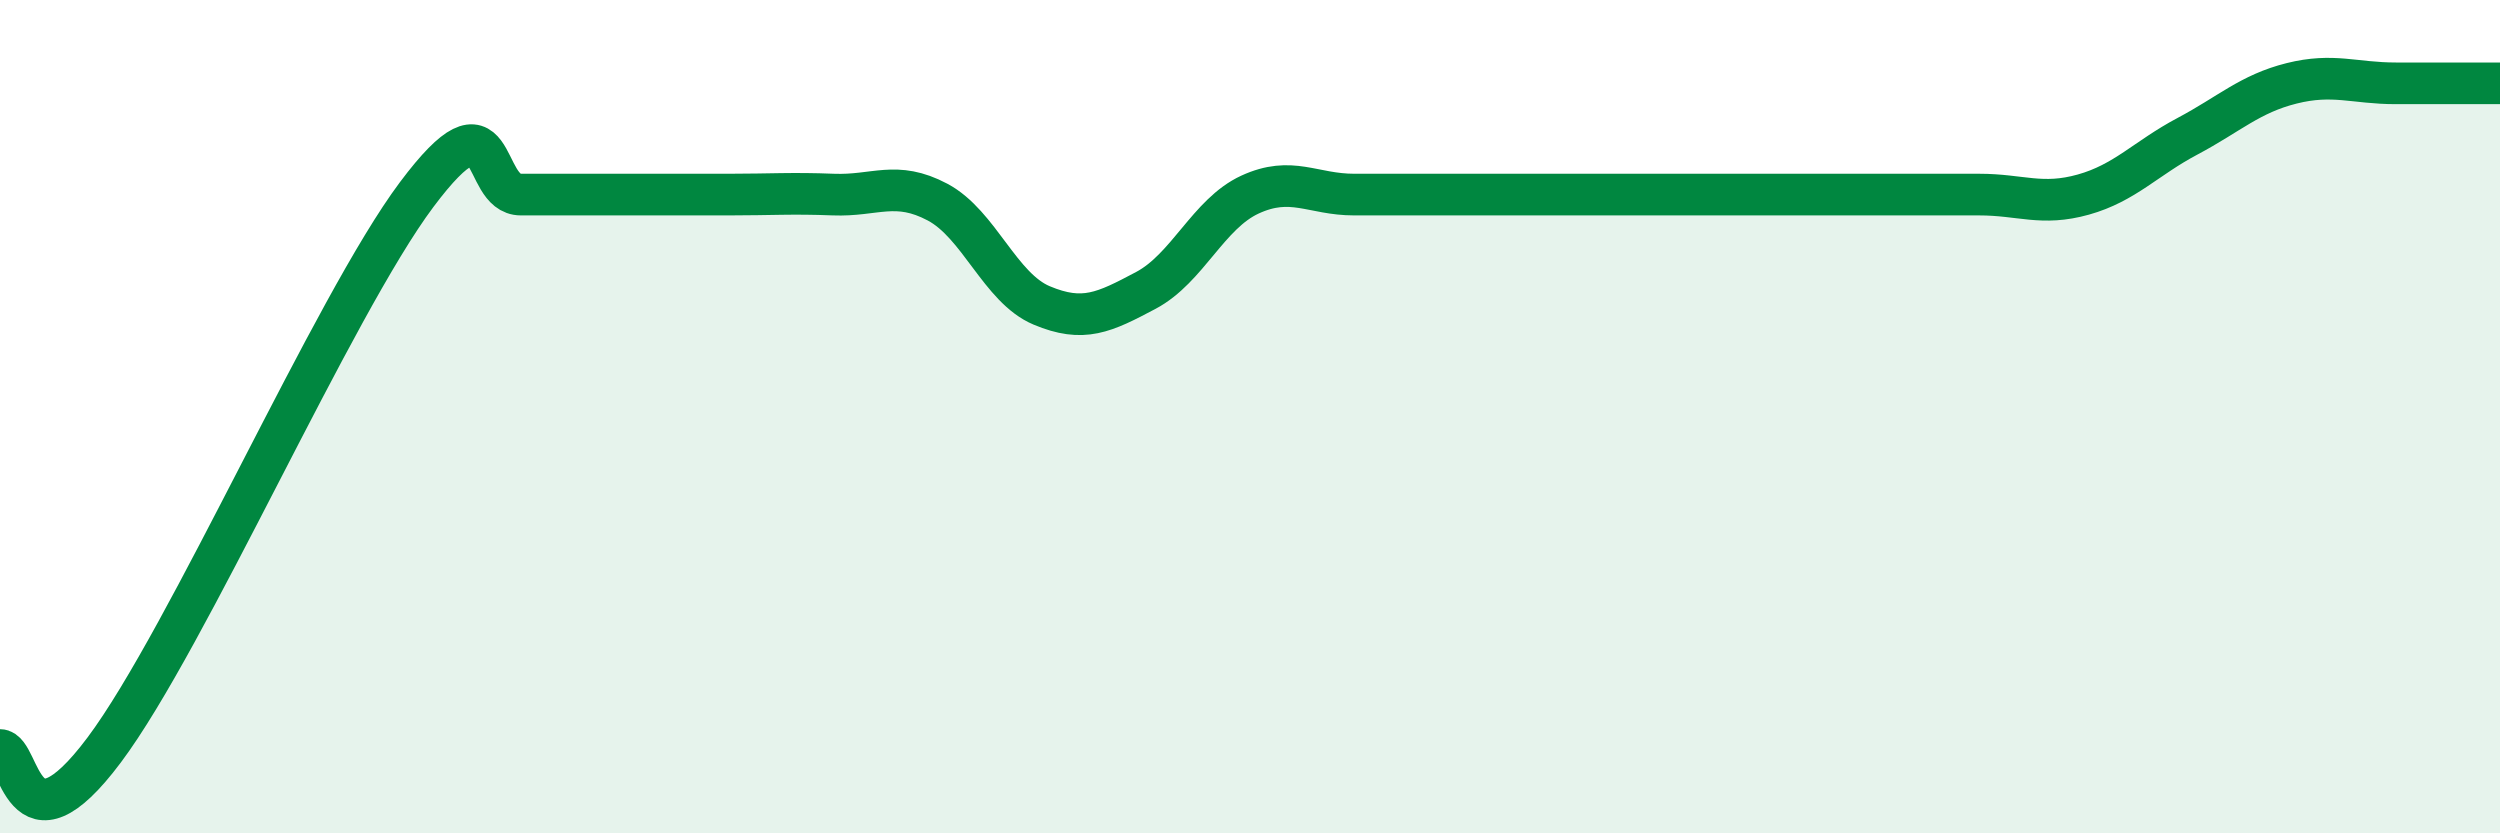 
    <svg width="60" height="20" viewBox="0 0 60 20" xmlns="http://www.w3.org/2000/svg">
      <path
        d="M 0,18 C 0.5,18 0.5,20.67 2.5,18 C 4.5,15.33 8,7.34 10,4.67 C 12,2 11.5,4.67 12.5,4.67 C 13.5,4.67 14,4.67 15,4.67 C 16,4.67 16.5,4.67 17.5,4.67 C 18.5,4.67 19,4.63 20,4.67 C 21,4.71 21.5,4.32 22.5,4.85 C 23.5,5.38 24,6.91 25,7.33 C 26,7.75 26.5,7.5 27.5,6.97 C 28.5,6.44 29,5.13 30,4.67 C 31,4.21 31.5,4.67 32.5,4.67 C 33.5,4.67 34,4.67 35,4.67 C 36,4.67 36.5,4.67 37.5,4.67 C 38.5,4.67 39,4.67 40,4.67 C 41,4.67 41.5,4.67 42.5,4.67 C 43.5,4.67 44,4.67 45,4.67 C 46,4.67 46.5,4.67 47.5,4.67 C 48.5,4.67 49,4.95 50,4.67 C 51,4.39 51.5,3.8 52.5,3.27 C 53.5,2.74 54,2.25 55,2 C 56,1.75 56.5,2 57.5,2 C 58.5,2 59.5,2 60,2L60 20L0 20Z"
        fill="#008740"
        opacity="0.1"
        stroke-linecap="round"
        stroke-linejoin="round"
      />
      <path
        d="M 0,18 C 0.5,18 0.5,20.67 2.5,18 C 4.5,15.33 8,7.34 10,4.67 C 12,2 11.5,4.67 12.5,4.67 C 13.5,4.67 14,4.67 15,4.67 C 16,4.67 16.5,4.67 17.5,4.67 C 18.5,4.67 19,4.63 20,4.67 C 21,4.71 21.5,4.32 22.5,4.85 C 23.5,5.38 24,6.91 25,7.33 C 26,7.75 26.5,7.5 27.5,6.97 C 28.5,6.44 29,5.13 30,4.67 C 31,4.21 31.5,4.67 32.5,4.67 C 33.5,4.67 34,4.67 35,4.67 C 36,4.67 36.5,4.67 37.5,4.67 C 38.5,4.67 39,4.67 40,4.67 C 41,4.67 41.5,4.67 42.5,4.67 C 43.5,4.67 44,4.67 45,4.67 C 46,4.67 46.5,4.67 47.5,4.67 C 48.5,4.67 49,4.95 50,4.67 C 51,4.39 51.5,3.8 52.5,3.27 C 53.5,2.74 54,2.25 55,2 C 56,1.75 56.5,2 57.5,2 C 58.5,2 59.5,2 60,2"
        stroke="#008740"
        stroke-width="1"
        fill="none"
        stroke-linecap="round"
        stroke-linejoin="round"
      />
    </svg>
  